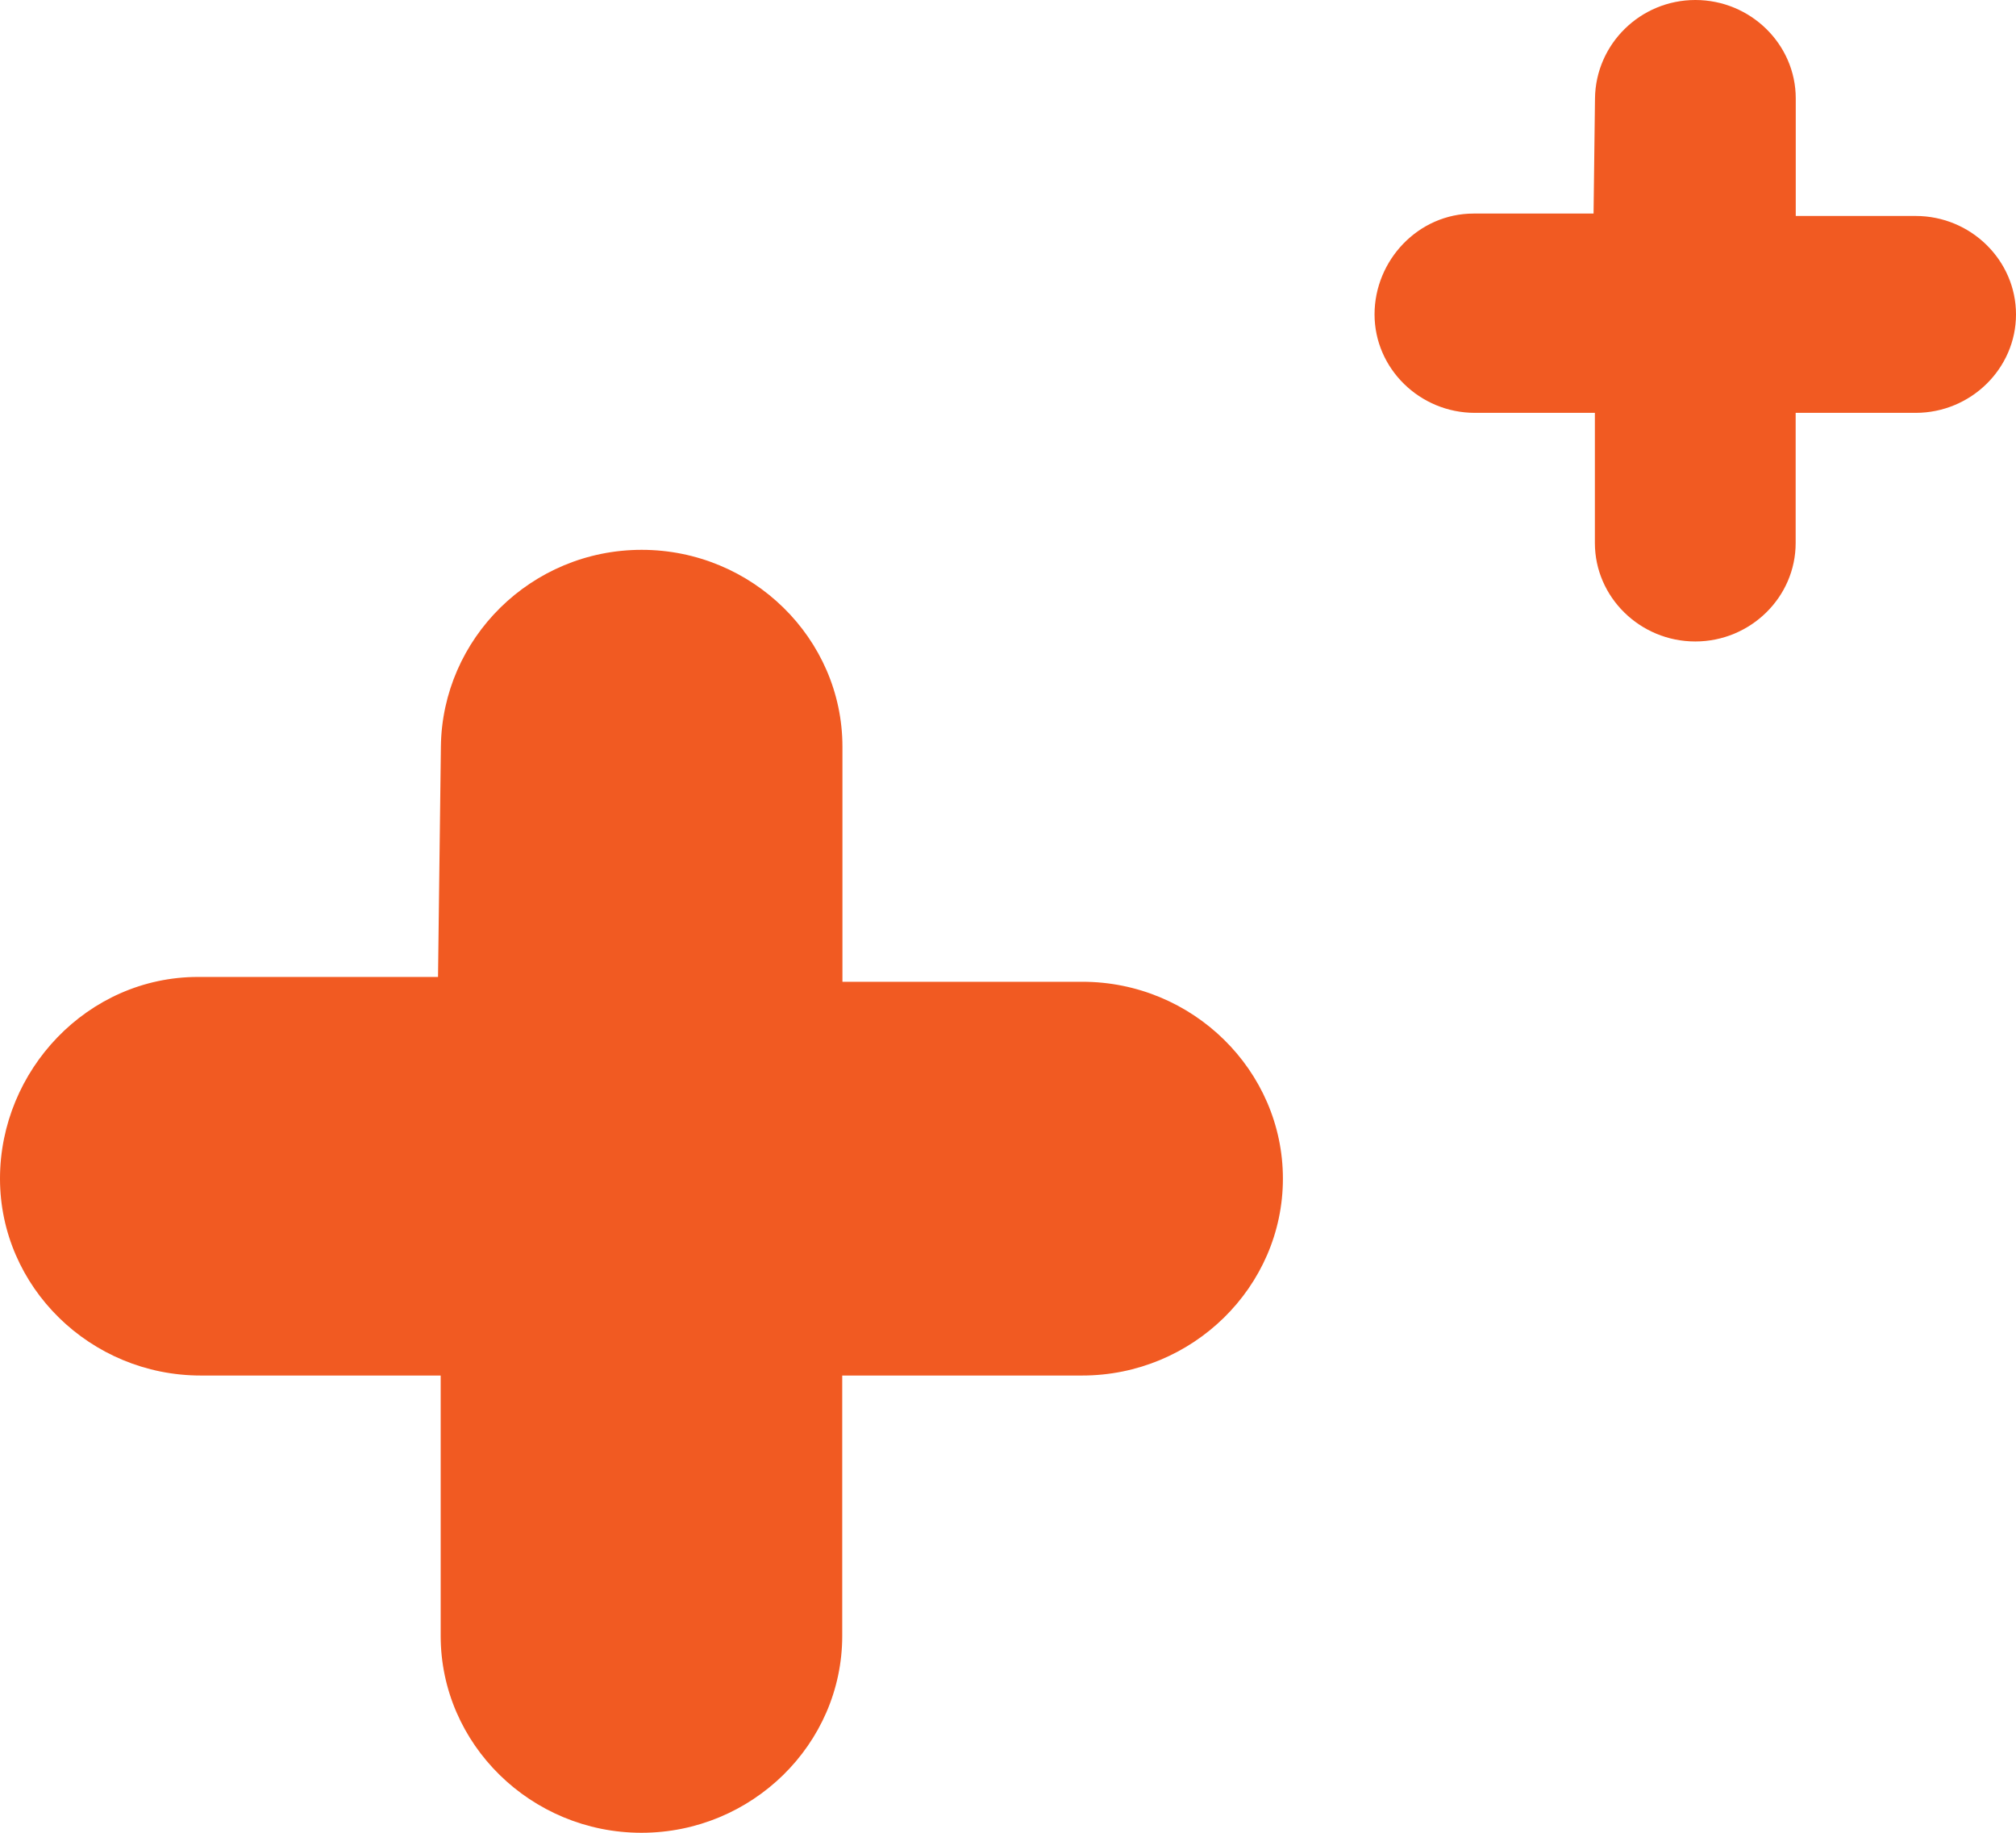 <svg width="88" height="80" viewBox="0 0 88 80" fill="none" xmlns="http://www.w3.org/2000/svg">
<path fill-rule="evenodd" clip-rule="evenodd" d="M56 51.447C56 56.174 52.056 60.041 47.236 60.041H36.764V71.406C36.764 76.133 32.82 80 28 80C23.18 80 19.236 76.133 19.236 71.406V60.041H8.764C3.944 60.041 0 56.174 0 51.447C0 46.721 3.819 42.643 8.648 42.643H19.12L19.245 32.594C19.299 27.867 23.189 24 28.009 24C32.829 24 36.773 27.867 36.773 32.594V42.854H47.245C52.056 42.854 56 46.721 56 51.447Z" fill="#F15A22"/>
<path fill-rule="evenodd" clip-rule="evenodd" d="M88 13.724C88 16.087 86.028 18.021 83.618 18.021H78.382V23.703C78.382 26.066 76.41 28 74 28C71.59 28 69.618 26.066 69.618 23.703V18.021H64.382C61.972 18.021 60 16.087 60 13.724C60 11.361 61.909 9.322 64.324 9.322L69.56 9.322L69.623 4.297C69.649 1.934 71.594 0 74.004 0C76.415 0 78.386 1.934 78.386 4.297V9.427H83.623C86.028 9.427 88 11.361 88 13.724Z" fill="#F15A22"/>
</svg>
